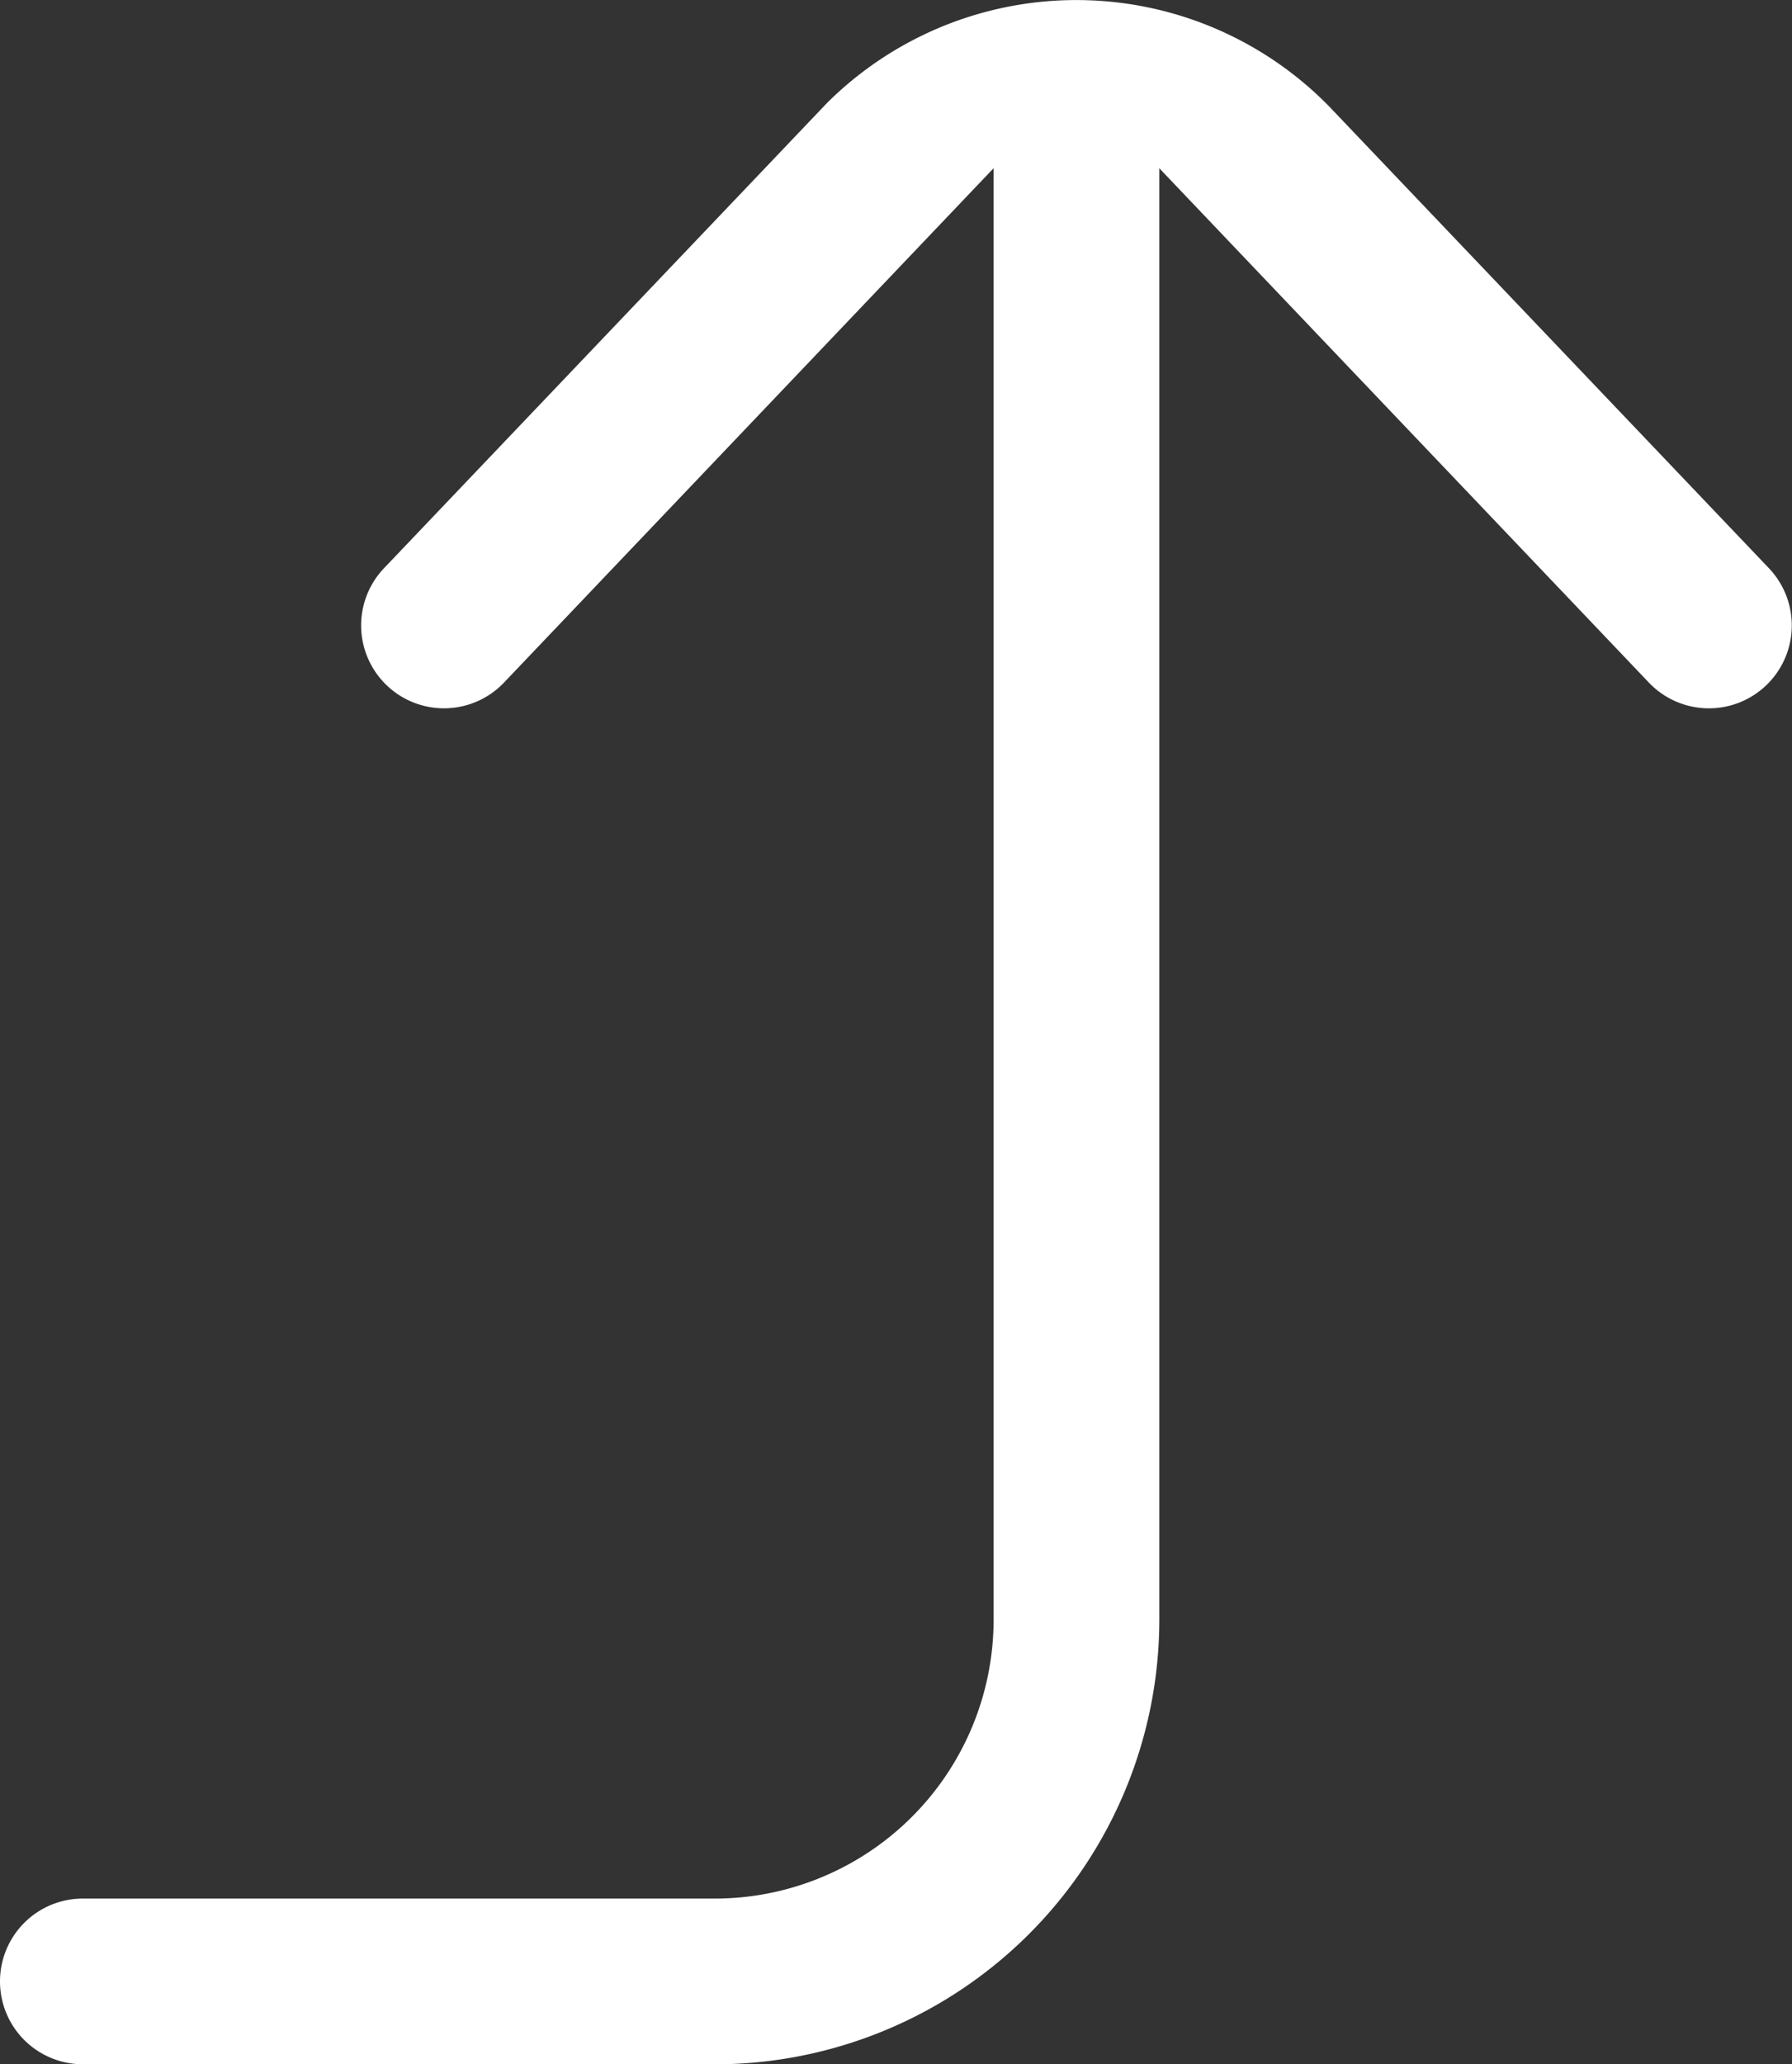 <svg xmlns="http://www.w3.org/2000/svg" width="29.76" height="34.262" viewBox="0 0 29.76 34.262"><rect x="0" y="0" width="29.76" height="34.262" fill="#333333" stroke="none"/><path id="Path_73" data-name="Path 73" d="M436.128,1222.4a1.375,1.375,0,1,1,0-2.75h10.5a4.632,4.632,0,0,0,4.626-4.627v-24.095l-8.132,8.539a1.376,1.376,0,0,1-1.991-1.9l7.357-7.722a5.873,5.873,0,0,1,8.334.053l7.307,7.669a1.376,1.376,0,0,1-1.992,1.9l-8.131-8.538v24.095a7.386,7.386,0,0,1-7.378,7.377Z" transform="translate(-434.753 -1188.136)" fill="#fff"></path></svg>